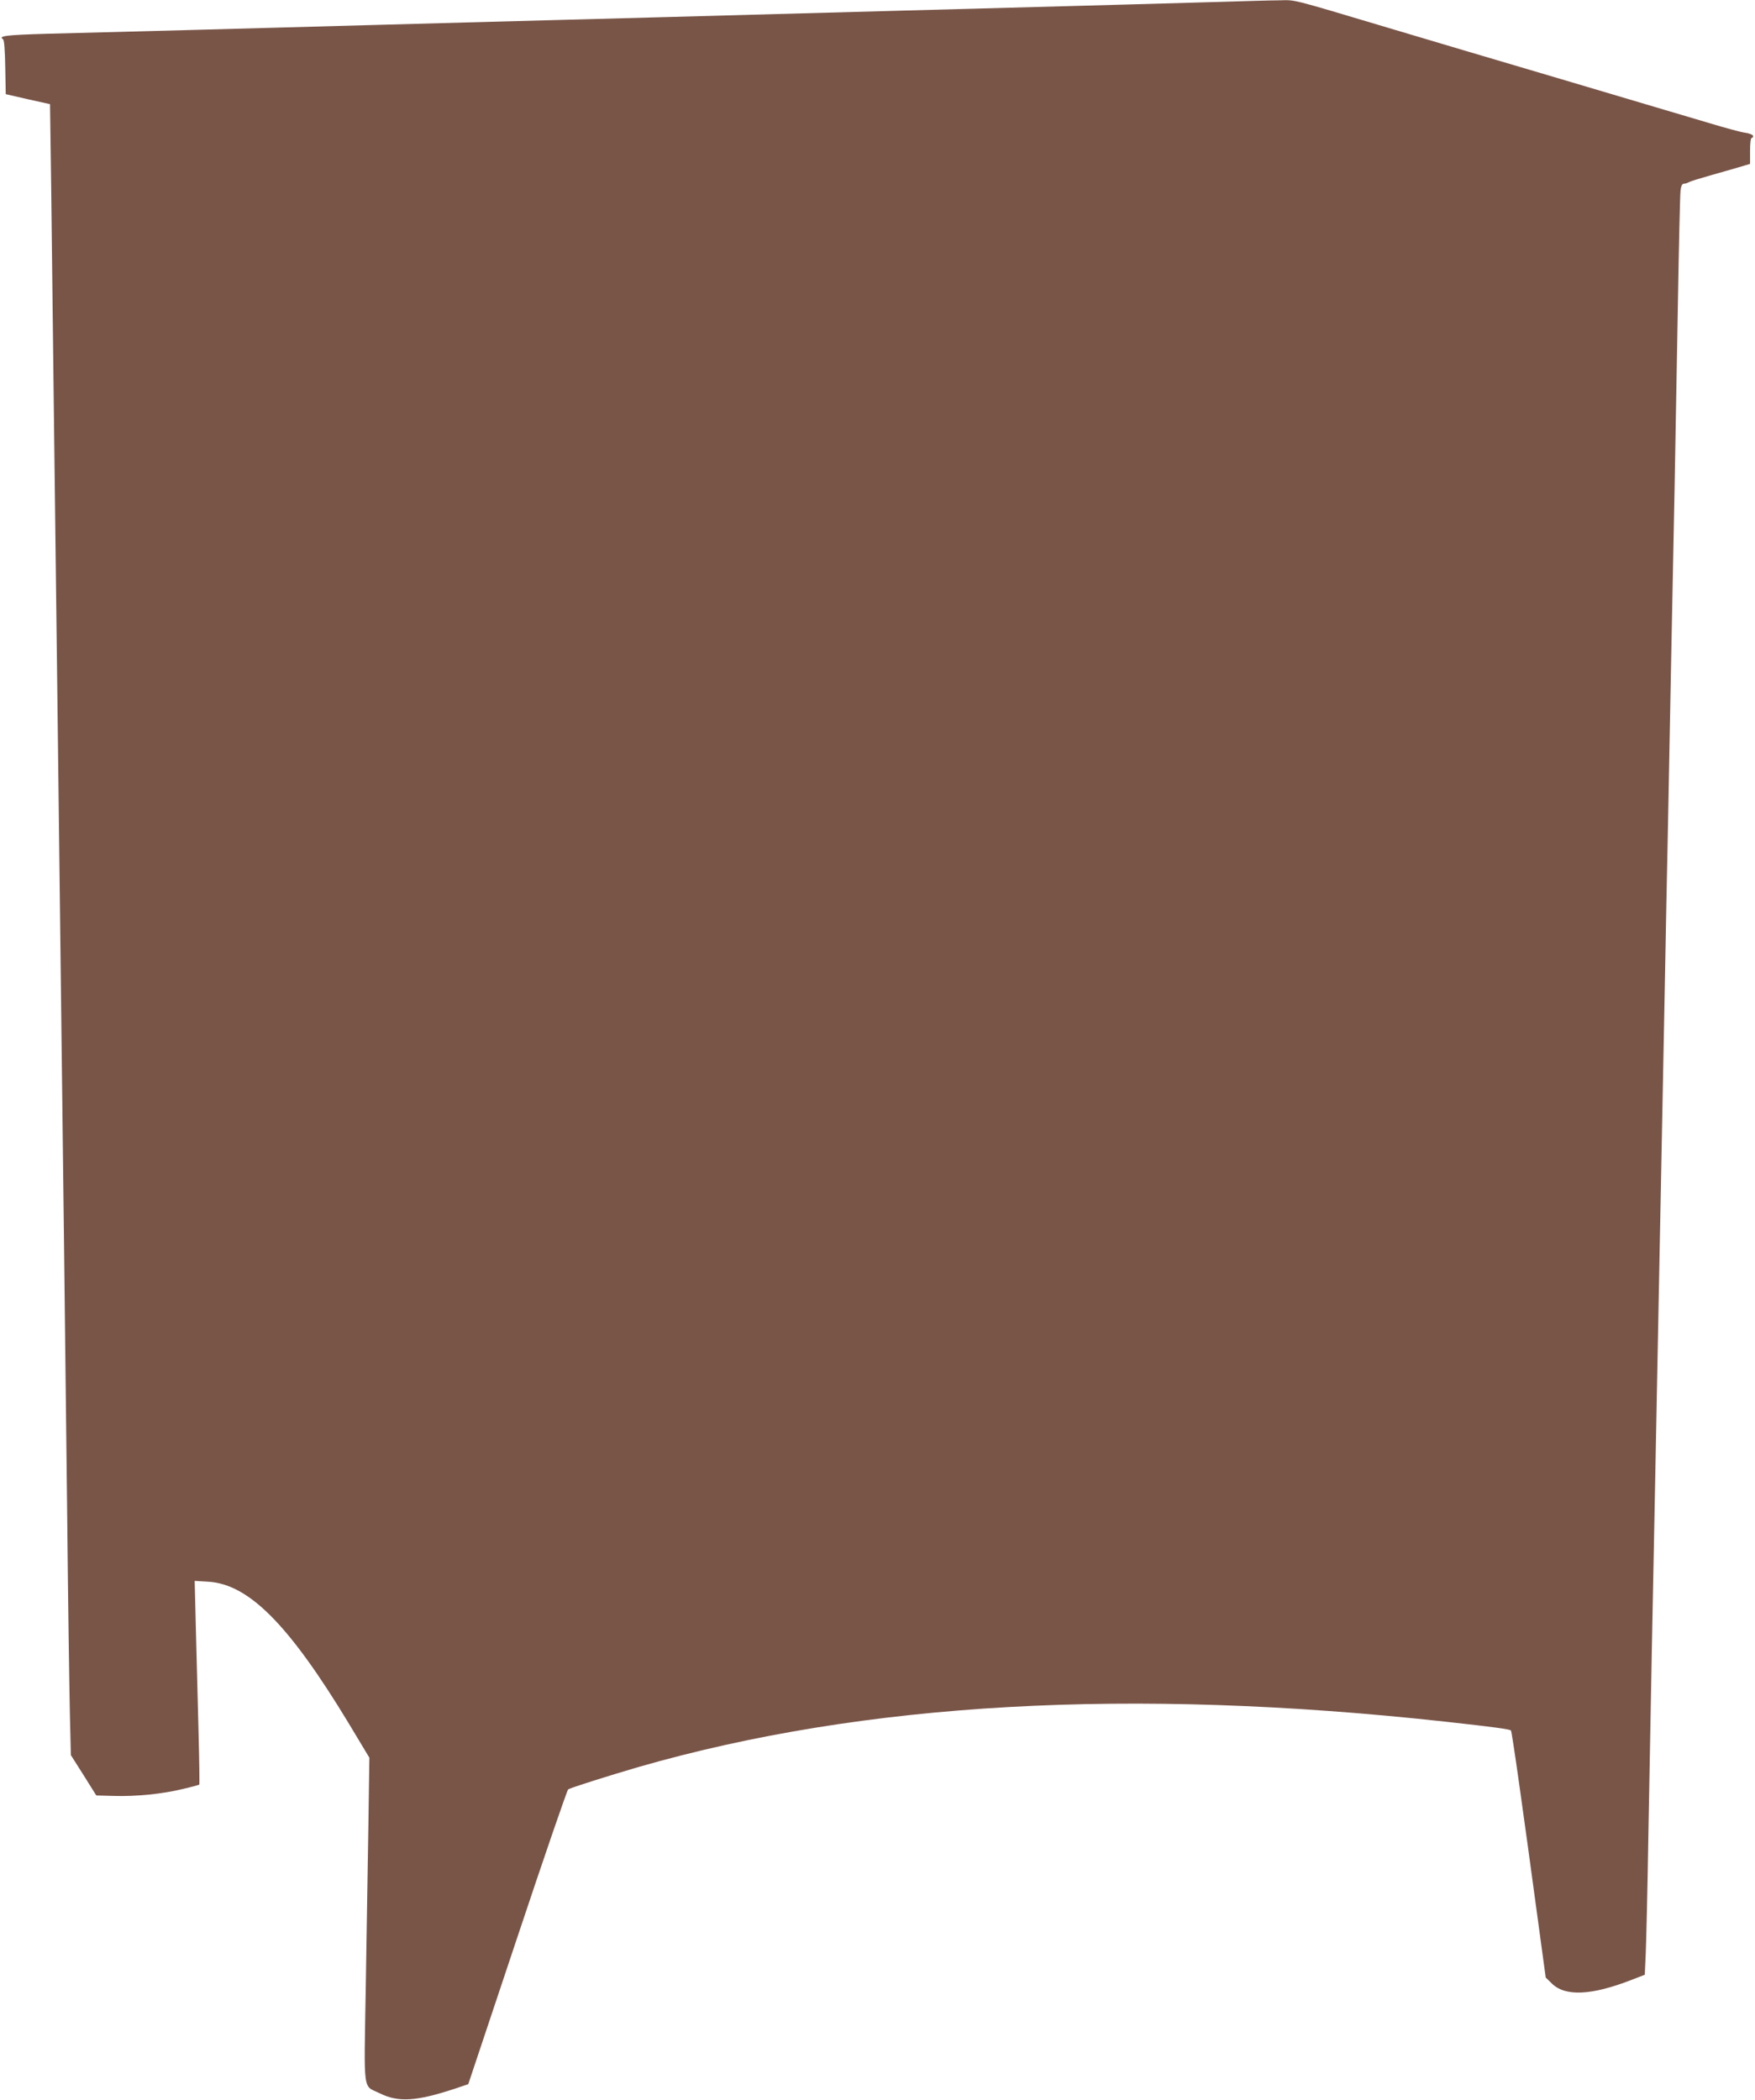 <?xml version="1.0" standalone="no"?>
<!DOCTYPE svg PUBLIC "-//W3C//DTD SVG 20010904//EN"
 "http://www.w3.org/TR/2001/REC-SVG-20010904/DTD/svg10.dtd">
<svg version="1.0" xmlns="http://www.w3.org/2000/svg"
 width="1070pt" height="1280pt" viewBox="0 0 1070 1280"
 preserveAspectRatio="xMidYMid meet">
<g transform="translate(0,1280) scale(0.1,-0.1)"
fill="#795548" stroke="none">
<path d="M7455 12789 c-283 -8 -725 -21 -1780 -49 -401 -11 -896 -24 -1100
-30 -203 -6 -701 -19 -1105 -30 -404 -11 -901 -24 -1105 -30 -725 -20 -1824
-50 -2083 -56 -241 -7 -295 -13 -264 -33 8 -4 12 -65 14 -171 l3 -164 135 -31
135 -30 7 -505 c3 -278 11 -917 17 -1420 6 -503 16 -1270 21 -1705 5 -434 14
-1175 20 -1645 6 -470 15 -1210 20 -1645 5 -434 14 -1206 20 -1715 5 -509 13
-1038 16 -1177 l6 -252 78 -123 77 -123 109 -3 c133 -4 296 12 421 43 52 12
95 24 98 26 2 2 0 155 -5 339 -5 184 -12 463 -16 619 l-7 284 82 -5 c247 -14
492 -261 855 -860 l128 -213 -6 -410 c-4 -225 -11 -671 -16 -989 -11 -662 -20
-595 86 -647 113 -56 223 -49 459 29 l80 27 299 895 c164 492 304 898 310 902
15 10 256 86 431 137 1375 395 2998 486 4915 276 300 -33 394 -46 402 -54 6
-5 67 -435 174 -1226 l38 -280 38 -37 c82 -80 242 -72 486 23 l80 31 6 132 c3
72 11 397 16 721 6 325 15 808 20 1075 5 267 14 721 20 1010 6 289 15 752 20
1030 11 583 26 1328 40 2050 5 278 14 735 20 1015 5 281 14 749 20 1040 6 292
15 742 20 1000 5 259 14 760 20 1115 6 355 13 664 16 688 3 28 10 42 20 42 8
0 22 4 32 10 9 5 67 23 127 40 61 17 140 40 178 51 l67 20 0 79 c0 51 4 80 11
80 6 0 9 6 7 13 -3 6 -24 15 -49 18 -24 3 -123 30 -219 59 -96 28 -218 65
-270 80 -52 15 -340 101 -640 190 -505 149 -706 209 -1045 310 -613 183 -564
170 -666 168 -52 0 -206 -5 -344 -9z"/>
</g>
</svg>
